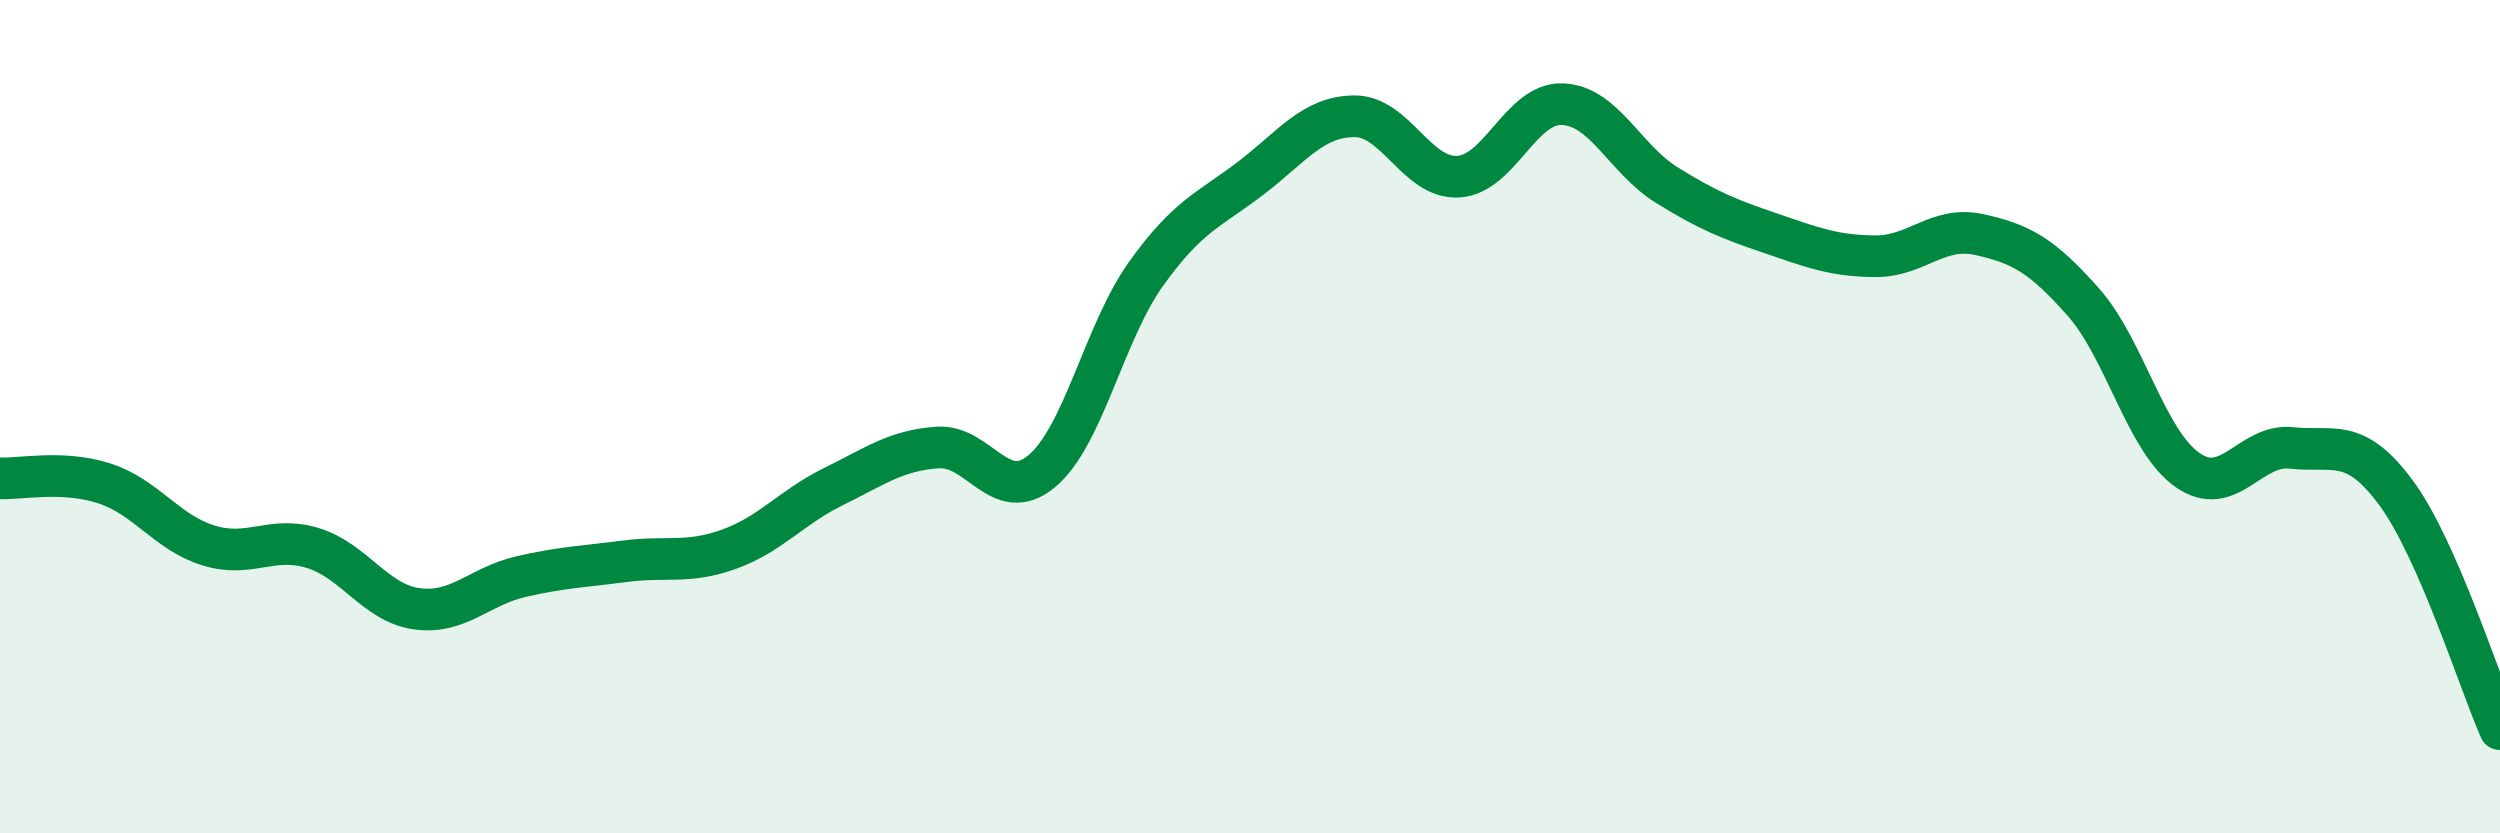 
    <svg width="60" height="20" viewBox="0 0 60 20" xmlns="http://www.w3.org/2000/svg">
      <path
        d="M 0,11.48 C 0.5,11.5 1.5,11.28 2.5,11.6 C 3.5,11.92 4,12.78 5,13.09 C 6,13.4 6.5,12.85 7.5,13.15 C 8.5,13.45 9,14.47 10,14.61 C 11,14.75 11.5,14.07 12.5,13.84 C 13.5,13.61 14,13.6 15,13.47 C 16,13.34 16.5,13.54 17.5,13.18 C 18.5,12.82 19,12.17 20,11.68 C 21,11.19 21.5,10.81 22.5,10.74 C 23.5,10.67 24,12.14 25,11.31 C 26,10.48 26.5,7.98 27.5,6.58 C 28.5,5.18 29,5.05 30,4.29 C 31,3.53 31.5,2.8 32.5,2.79 C 33.5,2.78 34,4.3 35,4.24 C 36,4.18 36.5,2.46 37.5,2.5 C 38.5,2.54 39,3.82 40,4.44 C 41,5.06 41.5,5.26 42.5,5.6 C 43.5,5.94 44,6.14 45,6.15 C 46,6.16 46.5,5.41 47.5,5.63 C 48.5,5.85 49,6.12 50,7.25 C 51,8.38 51.5,10.58 52.5,11.28 C 53.5,11.98 54,10.64 55,10.75 C 56,10.86 56.5,10.47 57.5,11.82 C 58.5,13.17 59.5,16.36 60,17.5L60 20L0 20Z"
        fill="#008740"
        opacity="0.1"
        stroke-linecap="round"
        stroke-linejoin="round"
      />
      <path
        d="M 0,11.48 C 0.5,11.5 1.5,11.28 2.5,11.6 C 3.5,11.92 4,12.78 5,13.09 C 6,13.4 6.5,12.85 7.5,13.15 C 8.5,13.45 9,14.47 10,14.61 C 11,14.75 11.5,14.07 12.5,13.84 C 13.5,13.61 14,13.6 15,13.47 C 16,13.34 16.5,13.54 17.5,13.18 C 18.5,12.82 19,12.17 20,11.68 C 21,11.19 21.5,10.81 22.5,10.74 C 23.5,10.67 24,12.14 25,11.31 C 26,10.48 26.5,7.98 27.5,6.58 C 28.5,5.18 29,5.05 30,4.29 C 31,3.53 31.5,2.8 32.5,2.79 C 33.5,2.78 34,4.3 35,4.24 C 36,4.18 36.5,2.46 37.5,2.5 C 38.5,2.54 39,3.82 40,4.44 C 41,5.06 41.5,5.26 42.5,5.6 C 43.5,5.94 44,6.14 45,6.15 C 46,6.16 46.5,5.41 47.5,5.63 C 48.5,5.85 49,6.12 50,7.25 C 51,8.38 51.5,10.58 52.5,11.28 C 53.5,11.98 54,10.64 55,10.75 C 56,10.86 56.5,10.47 57.5,11.82 C 58.5,13.17 59.5,16.36 60,17.5"
        stroke="#008740"
        stroke-width="1"
        fill="none"
        stroke-linecap="round"
        stroke-linejoin="round"
      />
    </svg>
  